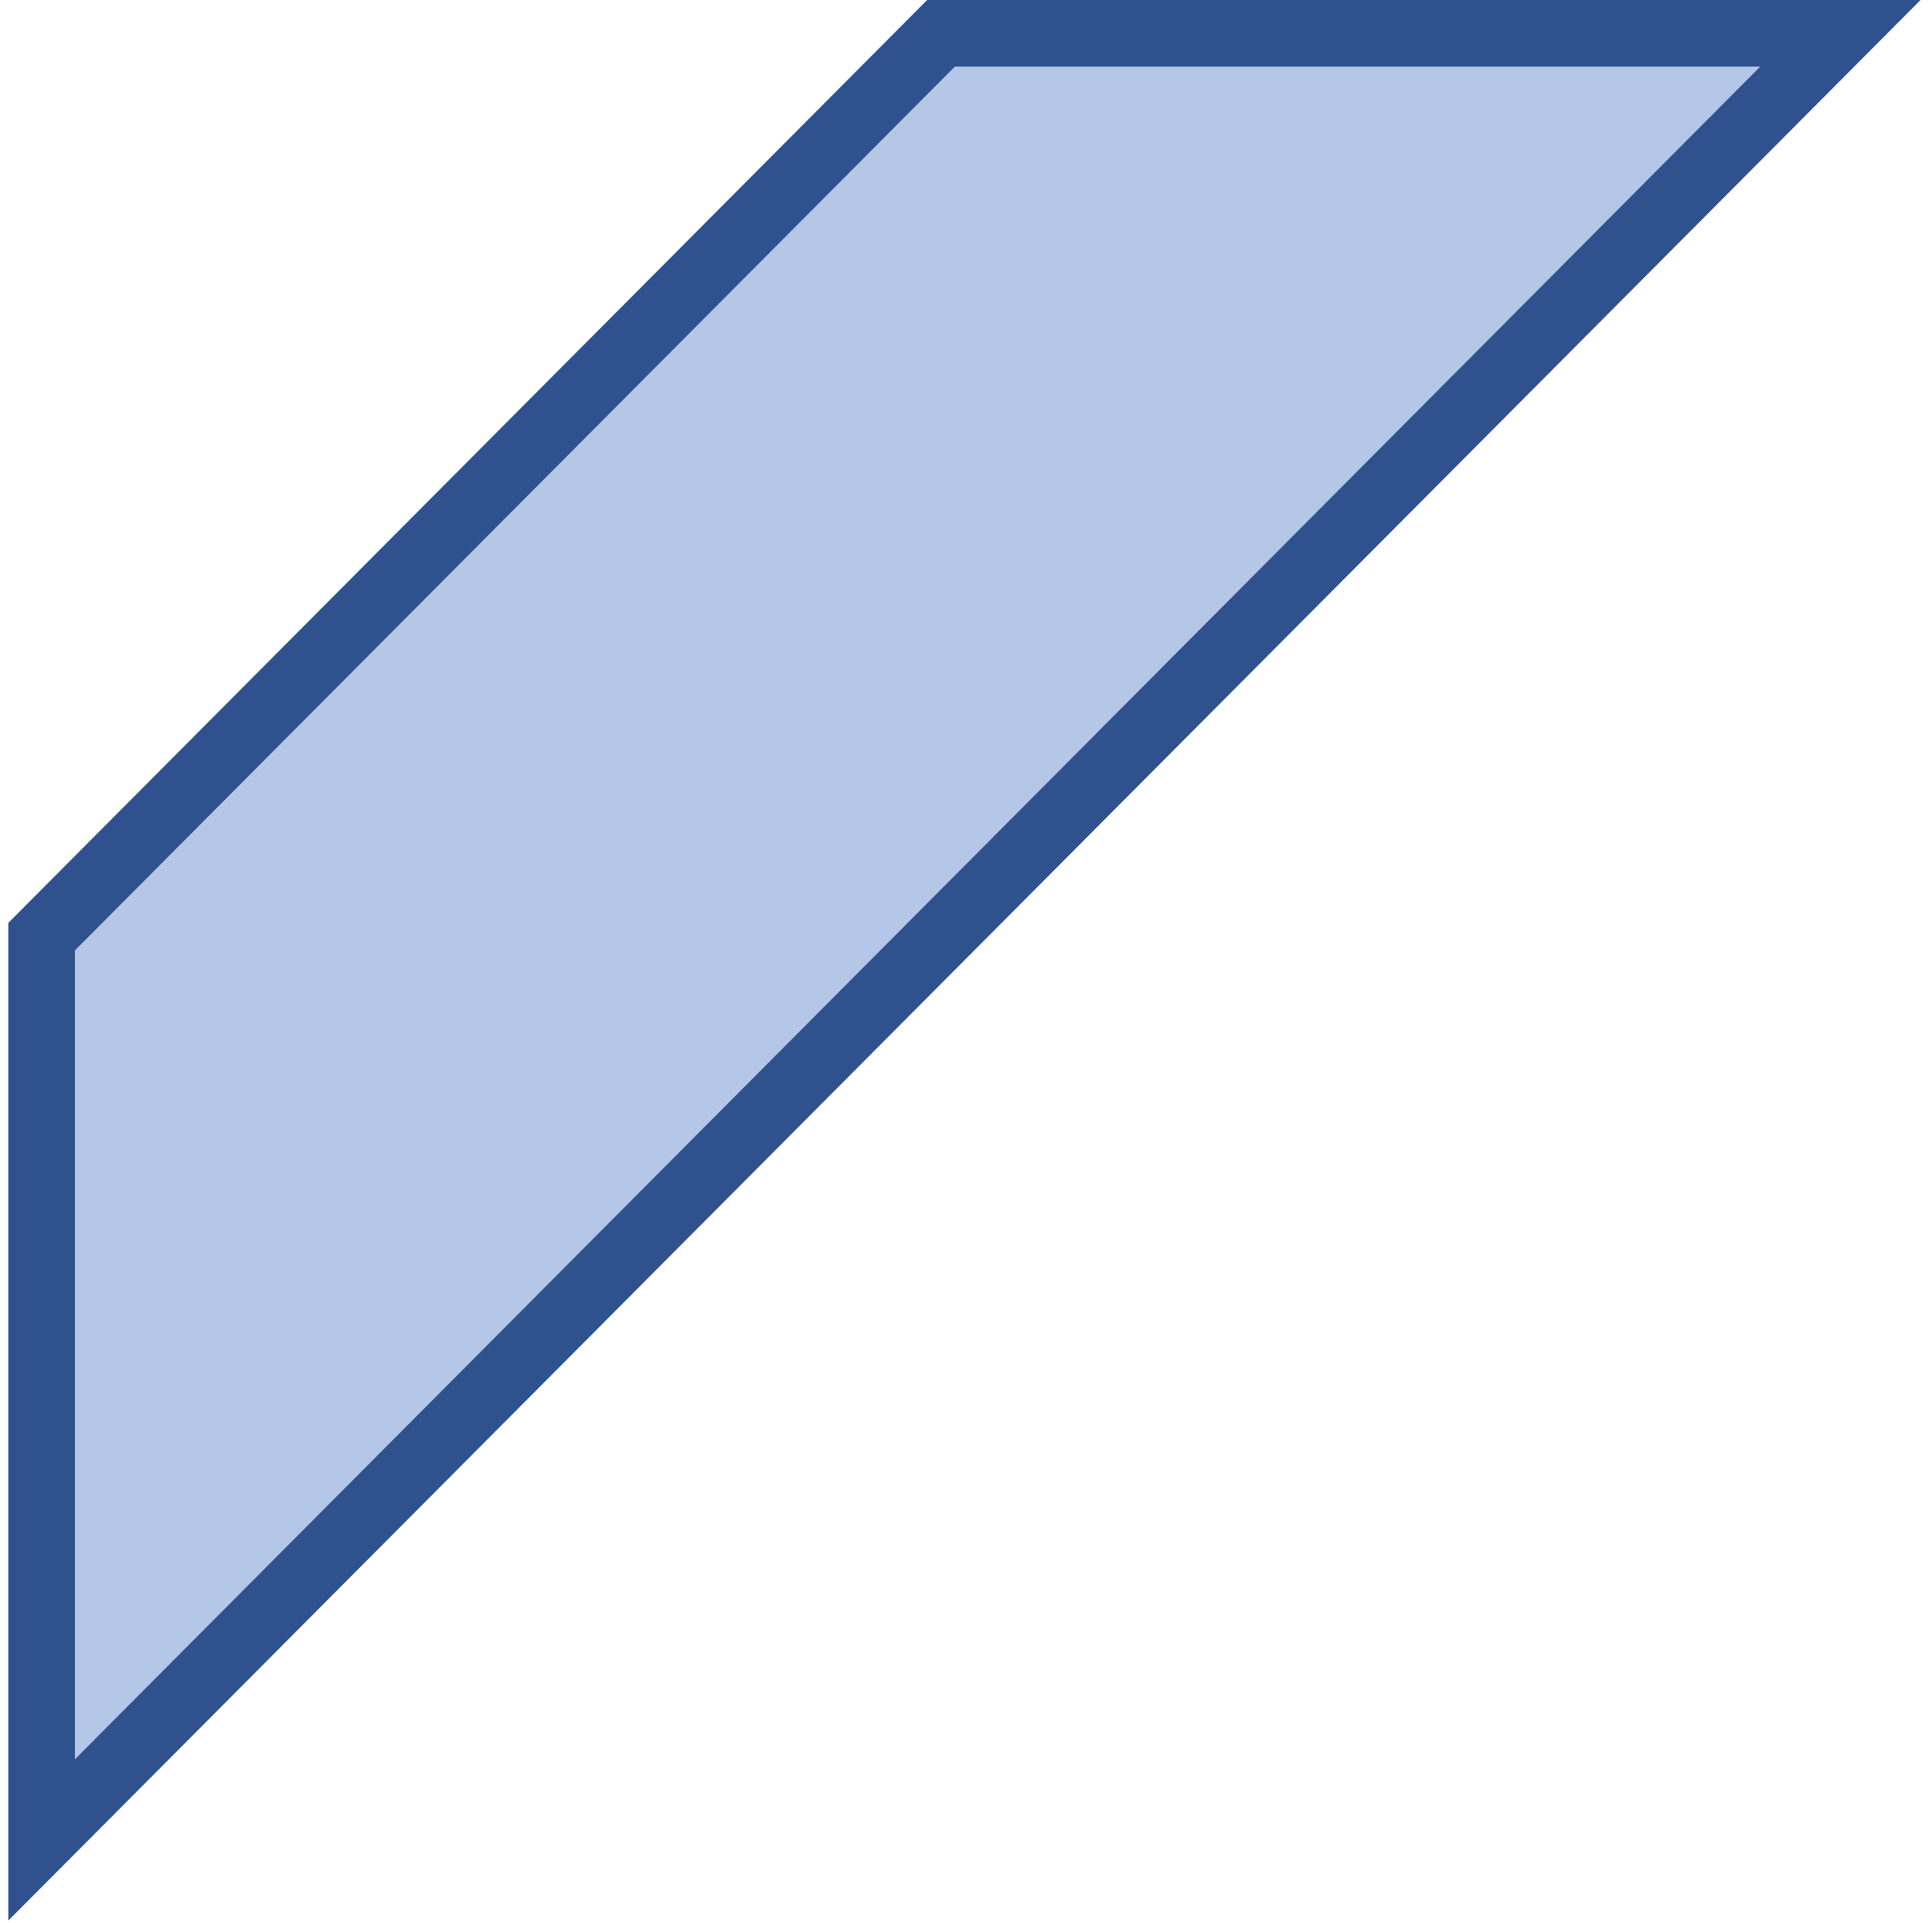 <svg width="232" height="231" xmlns="http://www.w3.org/2000/svg" xmlns:xlink="http://www.w3.org/1999/xlink" xmlns:dc="http://purl.org/dc/elements/1.1/" overflow="hidden"><defs><clipPath id="clip0"><path d="M824 448 1056 448 1056 679 824 679Z" fill-rule="evenodd" clip-rule="evenodd"/></clipPath></defs><g clip-path="url(#clip0)" transform="translate(-824 -448)"><path d="M829 560.5 937 452 1045 452 829 669Z" stroke="#2F528F" stroke-width="8" stroke-miterlimit="8" fill="#B4C7E7" fill-rule="evenodd"/></g></svg>
